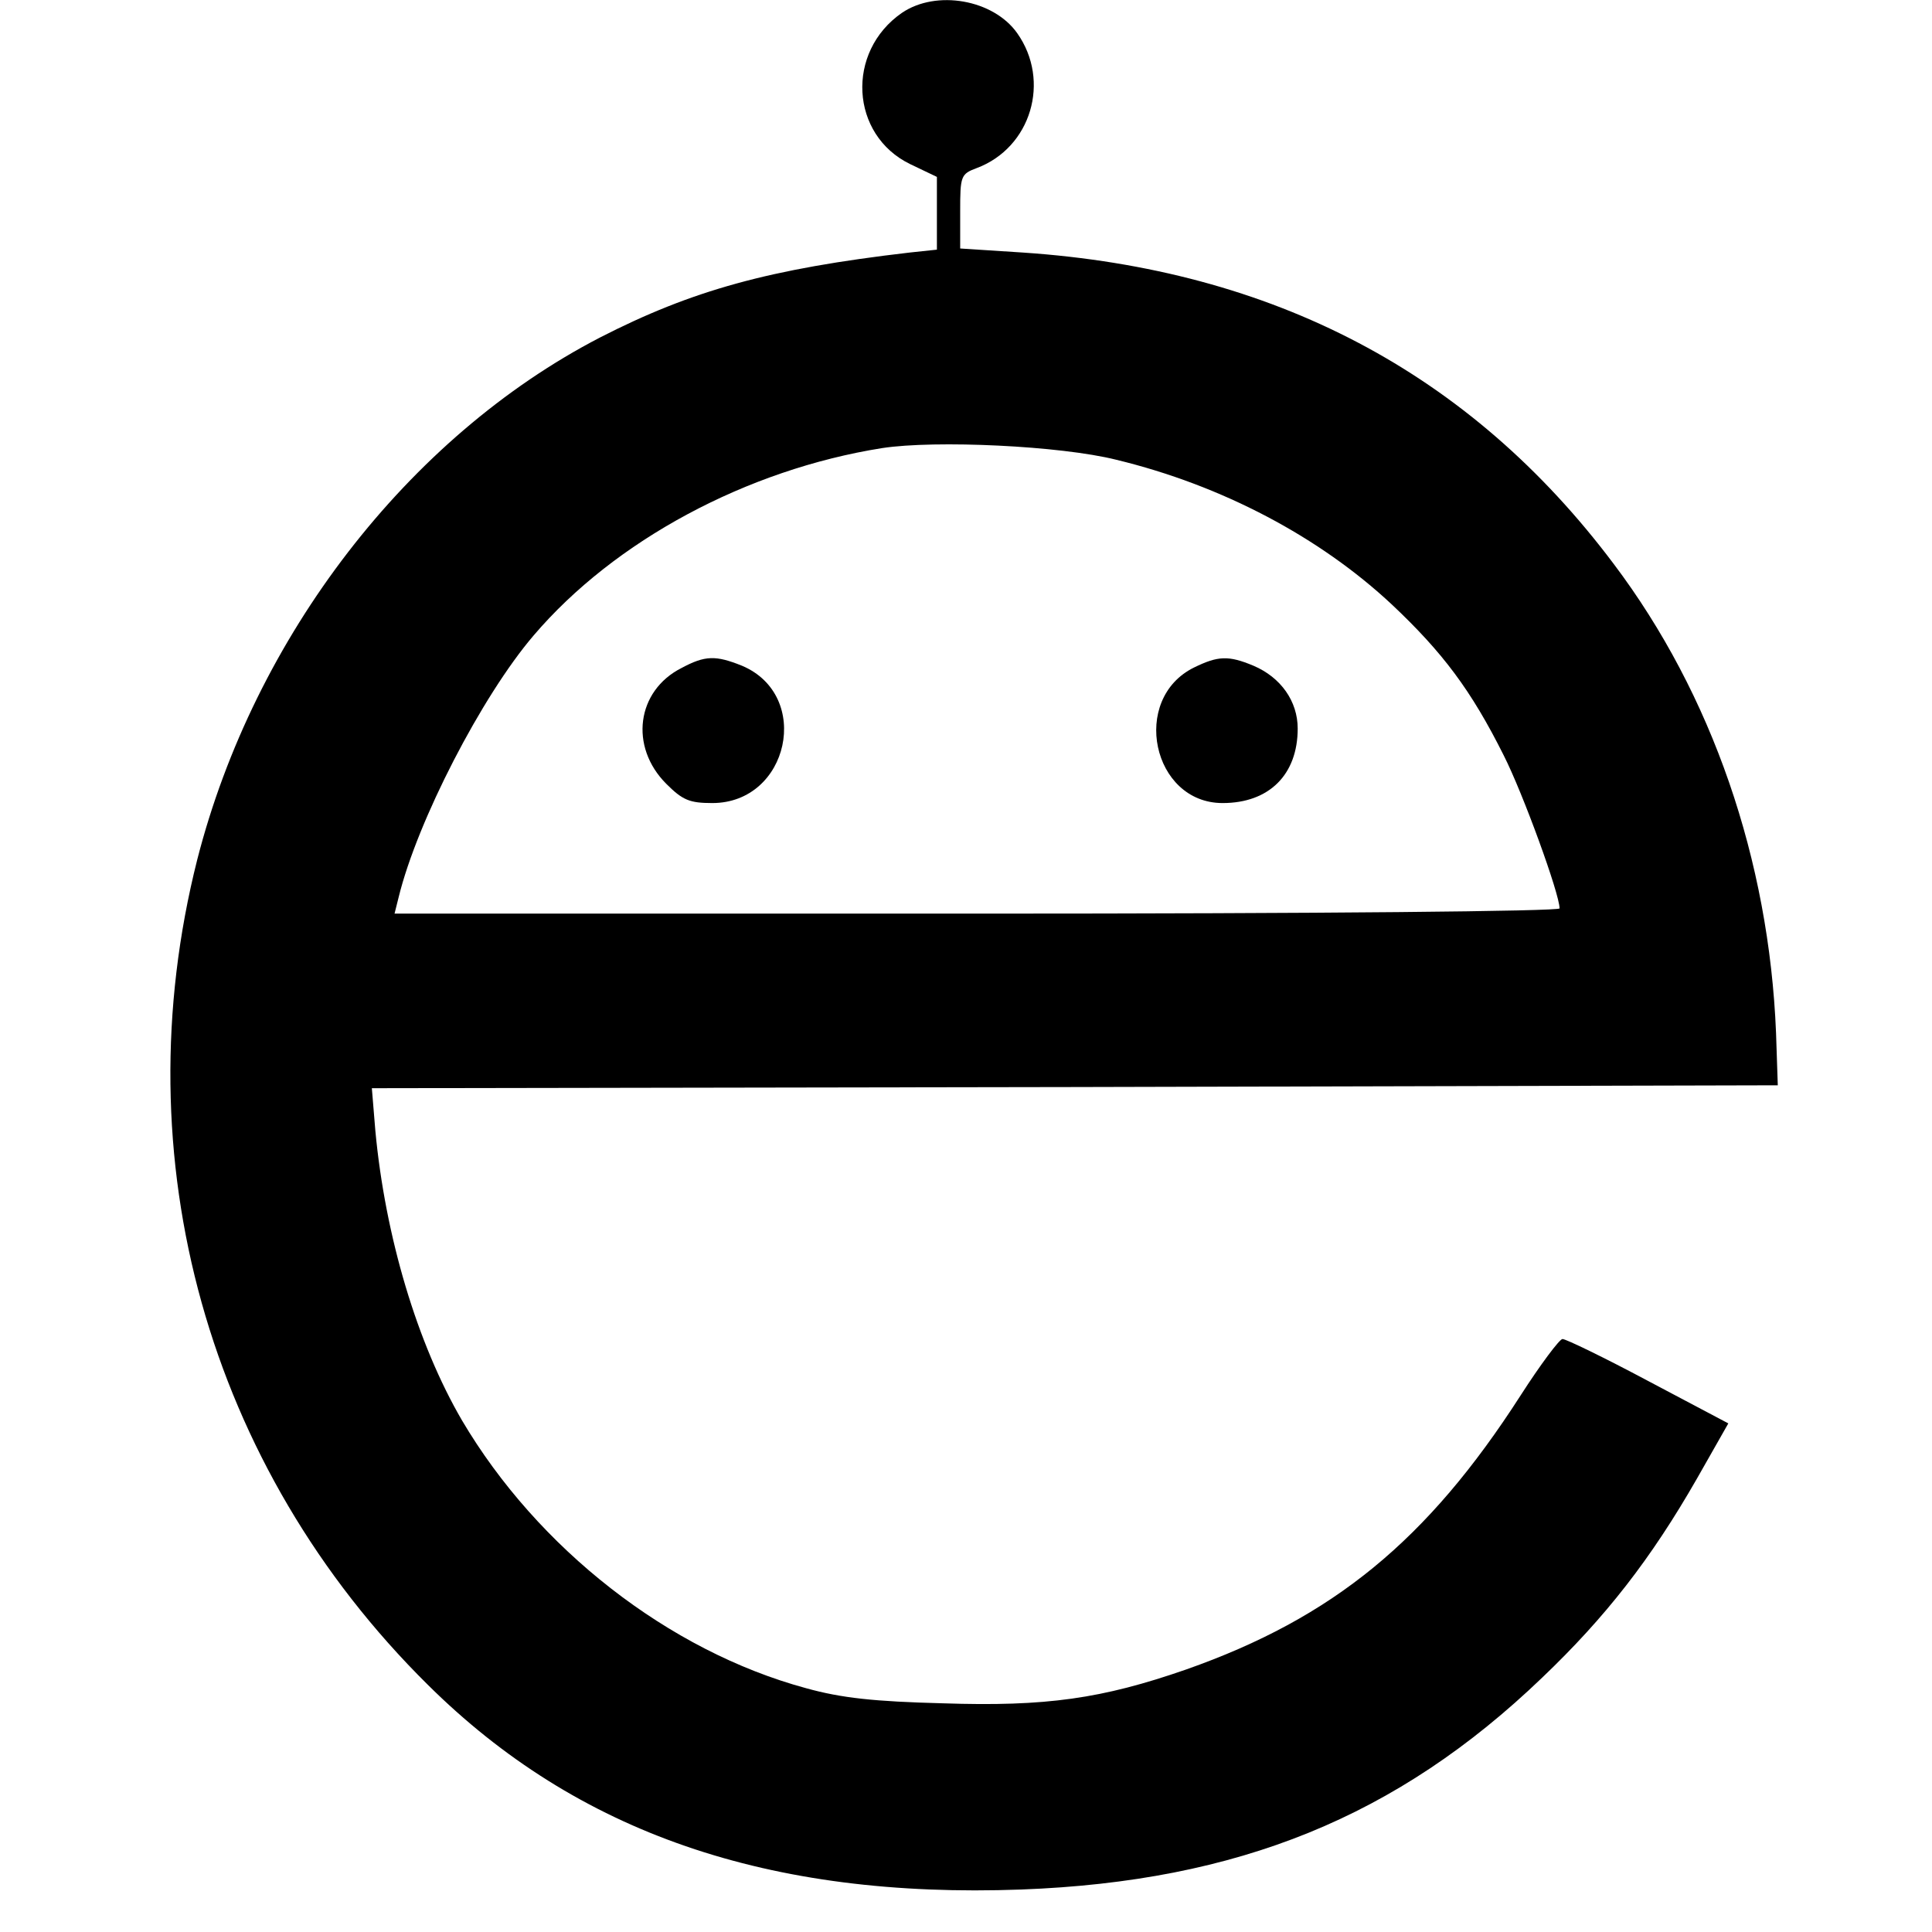 <?xml version="1.0" standalone="no"?>
<!DOCTYPE svg PUBLIC "-//W3C//DTD SVG 20010904//EN"
 "http://www.w3.org/TR/2001/REC-SVG-20010904/DTD/svg10.dtd">
<svg version="1.0" xmlns="http://www.w3.org/2000/svg"
 width="332pt" height="332pt" viewBox="0 0 332 332"
 preserveAspectRatio="xMidYMid meet">

<g transform="translate(0,332) scale(0.1,-0.1)"
fill="#000000" stroke="none">
<path d="M1550 3298 c-97 -67 -89 -210 14 -260 l46 -22 0 -62 0 -63 -47 -5
c-241 -28 -374 -65 -532 -146 -330 -171 -594 -514 -692 -897 -130 -514 18
-1044 396 -1418 257 -255 586 -368 1020 -352 373 14 646 125 895 364 109 104
187 204 266 342 l54 95 -138 73 c-75 40 -141 72 -147 72 -5 0 -38 -44 -72 -97
-160 -249 -322 -382 -575 -471 -144 -50 -240 -64 -418 -58 -117 3 -174 9 -235
26 -236 64 -461 240 -591 460 -77 132 -132 316 -149 498 l-6 73 1208 2 1208 3
-3 90 c-12 297 -110 582 -279 806 -247 329 -585 506 -1015 535 l-108 7 0 64
c0 60 1 64 28 74 94 35 128 150 70 232 -41 58 -139 75 -198 35z m368 -768
c182 -44 350 -133 474 -249 87 -82 136 -147 192 -259 33 -65 96 -238 96 -263
0 -5 -407 -9 -1001 -9 l-1001 0 7 28 c32 131 143 346 232 450 139 163 366 285
599 322 92 14 306 4 402 -20z"/>
<path d="M1171 2172 c-77 -39 -90 -135 -26 -199 28 -28 40 -33 79 -33 132 0
172 185 51 236 -45 18 -63 18 -104 -4z"/>
<path d="M2052 2173 c-110 -54 -72 -233 49 -233 80 0 129 49 129 128 0 47 -29
88 -76 108 -43 18 -61 17 -102 -3z"/>
</g>
</svg>
